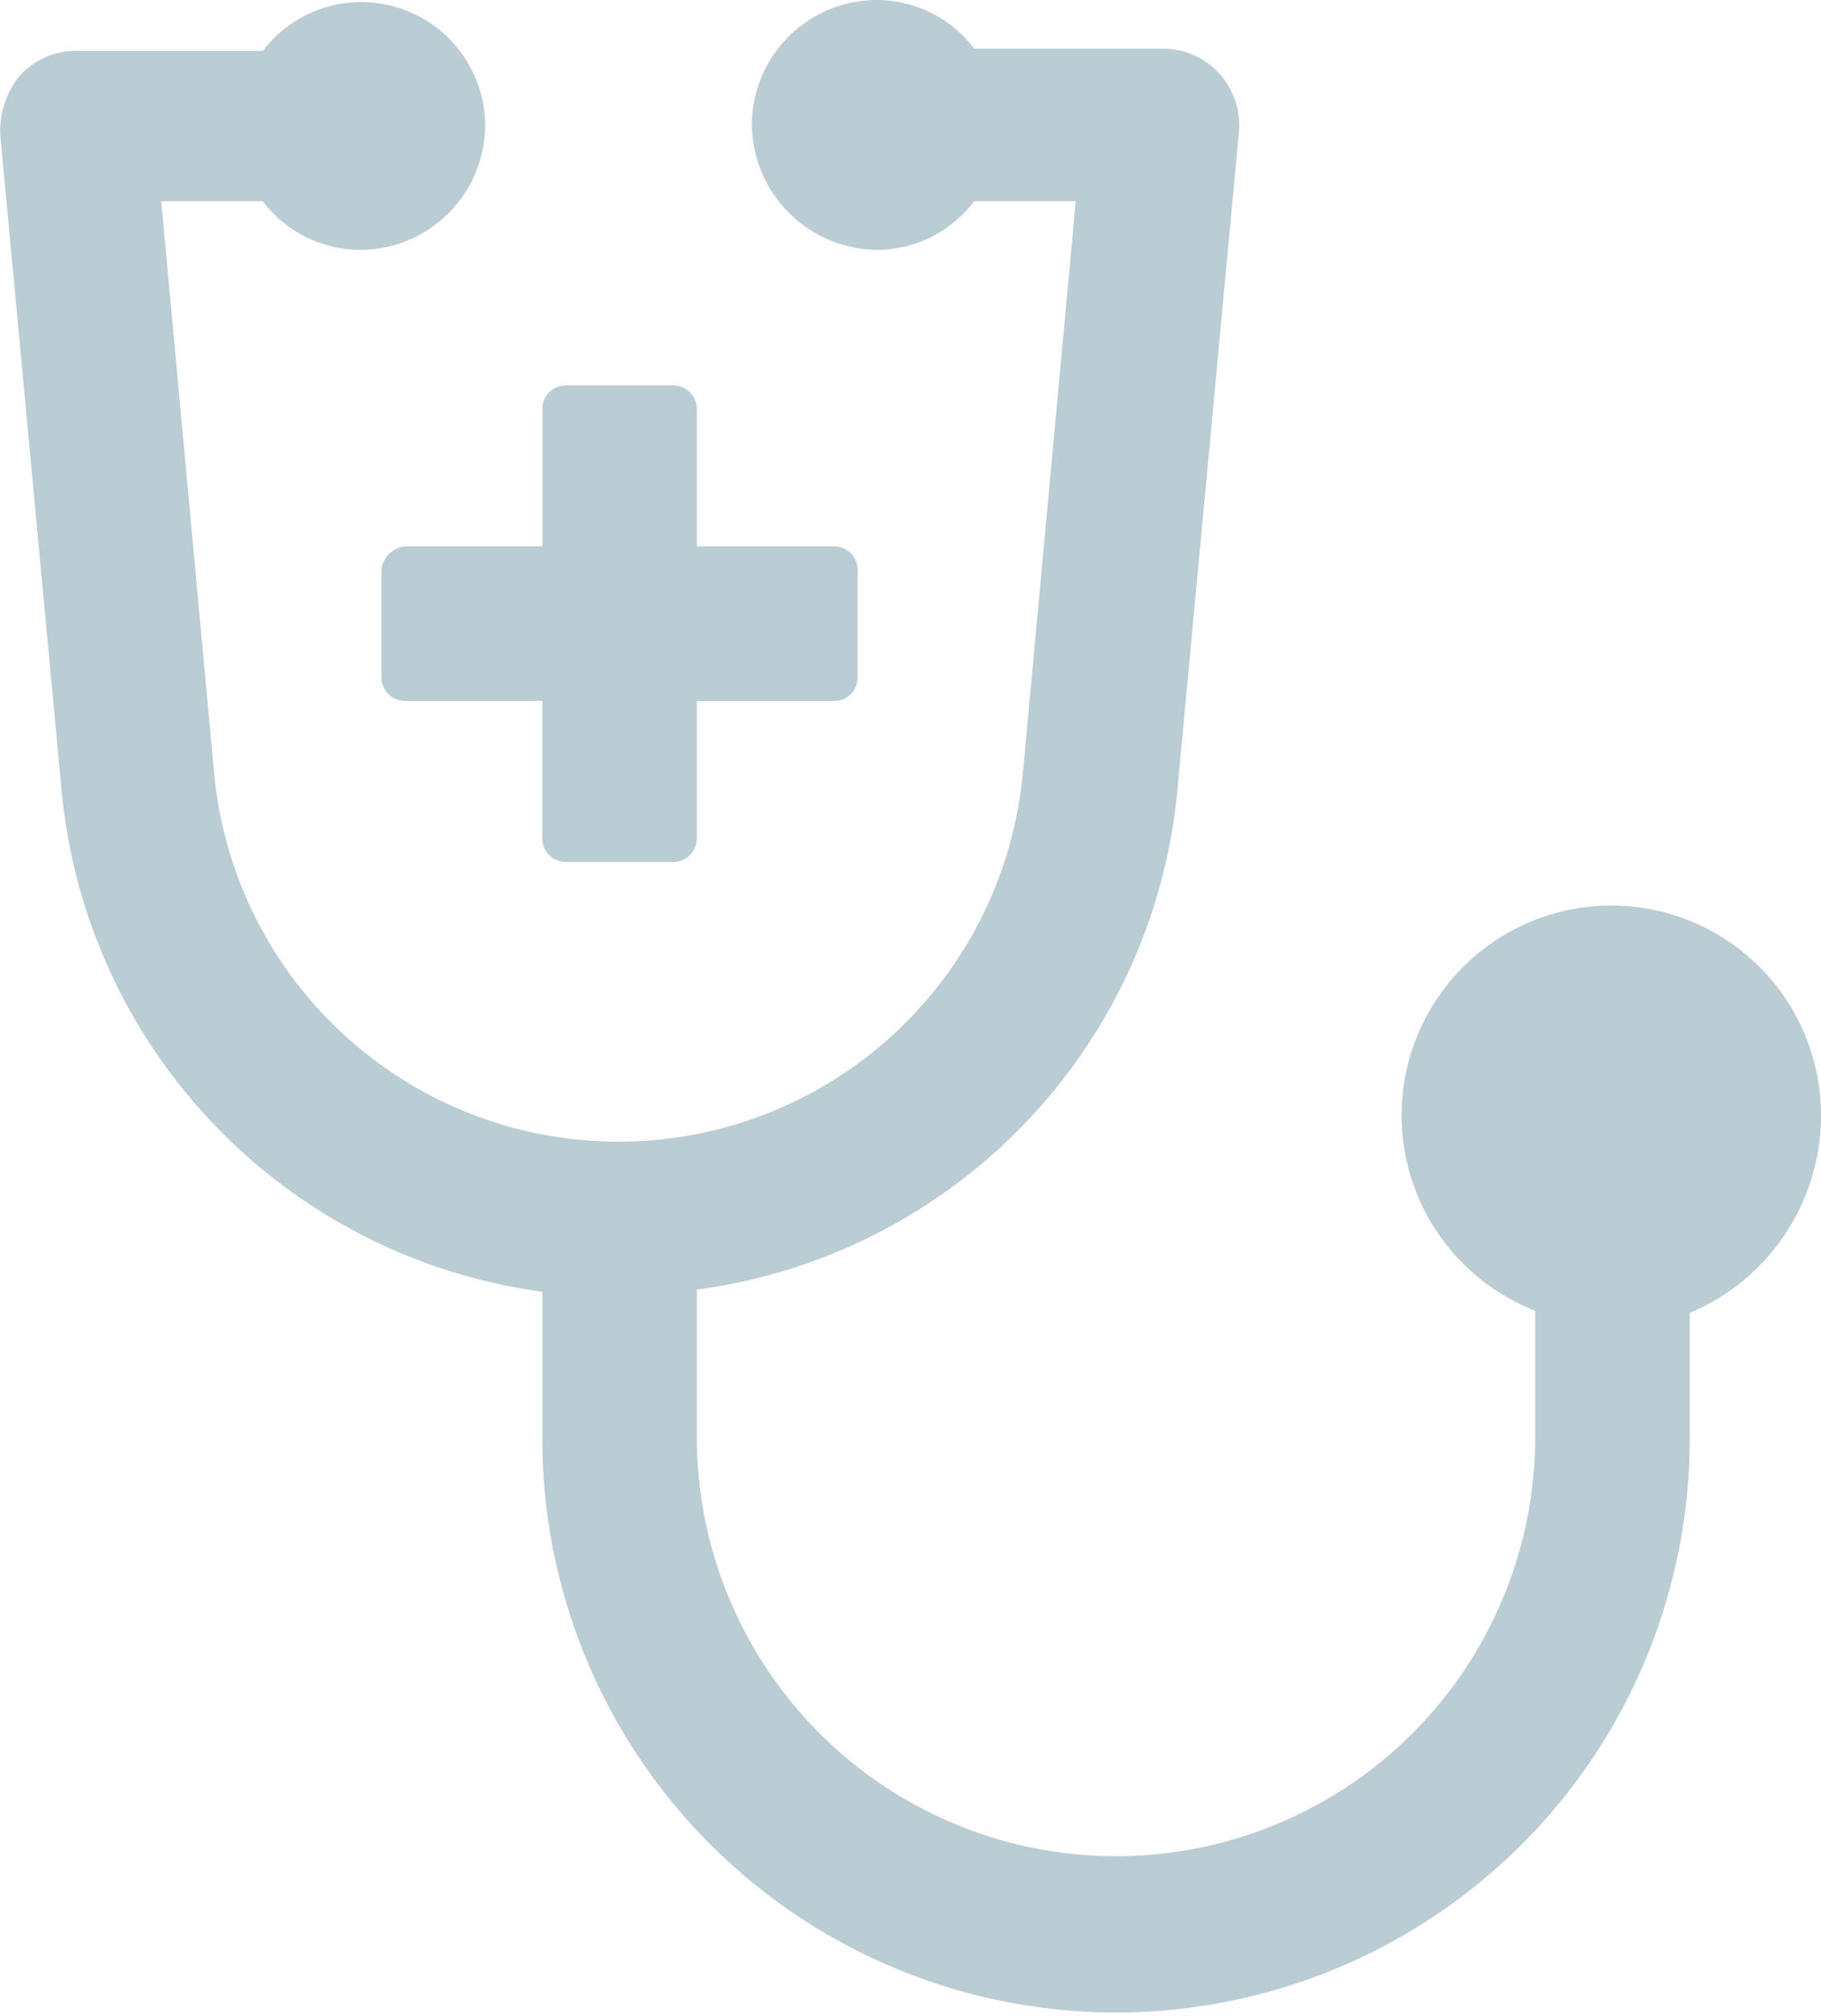 <svg id="Group_401" data-name="Group 401" xmlns="http://www.w3.org/2000/svg" xmlns:xlink="http://www.w3.org/1999/xlink" width="85.11" height="94.198" viewBox="0 0 85.11 94.198">
  <defs>
    <clipPath id="clip-path">
      <rect id="Rectangle_829" data-name="Rectangle 829" width="85.11" height="94.198" fill="#baccd4"/>
    </clipPath>
  </defs>
  <g id="Group_400" data-name="Group 400" clip-path="url(#clip-path)">
    <path id="Path_105" data-name="Path 105" d="M100.888,110.529v5.046a1.1,1.1,0,0,0,1.088,1.088h6.431V123.1a1.1,1.1,0,0,0,1.088,1.088h5.046a1.1,1.1,0,0,0,1.089-1.088v-6.431h6.431a1.1,1.1,0,0,0,1.088-1.088V110.53a1.1,1.1,0,0,0-1.088-1.088h-6.431V103.01a1.1,1.1,0,0,0-1.089-1.088H109.5a1.1,1.1,0,0,0-1.088,1.088v6.431h-6.431A1.255,1.255,0,0,0,100.888,110.529Z" transform="translate(-83.062 -83.913)" fill="#baccd4"/>
    <path id="Path_106" data-name="Path 106" d="M85.11,52.144a9.8,9.8,0,1,0-13.358,9.1v6.036a19.592,19.592,0,0,1-39.183,0V60.258A25.992,25.992,0,0,0,55.03,36.906L57.9,6.233a3.621,3.621,0,0,0-.89-2.771,3.534,3.534,0,0,0-2.672-1.187H45.531A5.717,5.717,0,0,0,40.979,0a5.848,5.848,0,0,0-5.838,5.838,5.913,5.913,0,0,0,5.838,5.838A5.717,5.717,0,0,0,45.531,9.4H50.28L47.807,36.116a18.981,18.981,0,0,1-37.8,0L7.535,9.4h4.749a5.717,5.717,0,0,0,4.552,2.276,5.848,5.848,0,0,0,5.838-5.838,5.789,5.789,0,0,0-10.39-3.463H3.577A3.533,3.533,0,0,0,.905,3.562a4.061,4.061,0,0,0-.89,2.771L2.885,37.006A26.084,26.084,0,0,0,25.346,60.358v7.026a26.815,26.815,0,0,0,53.629,0V61.348a10.006,10.006,0,0,0,6.135-9.2Z" transform="translate(0)" fill="#baccd4"/>
  </g>
</svg>
